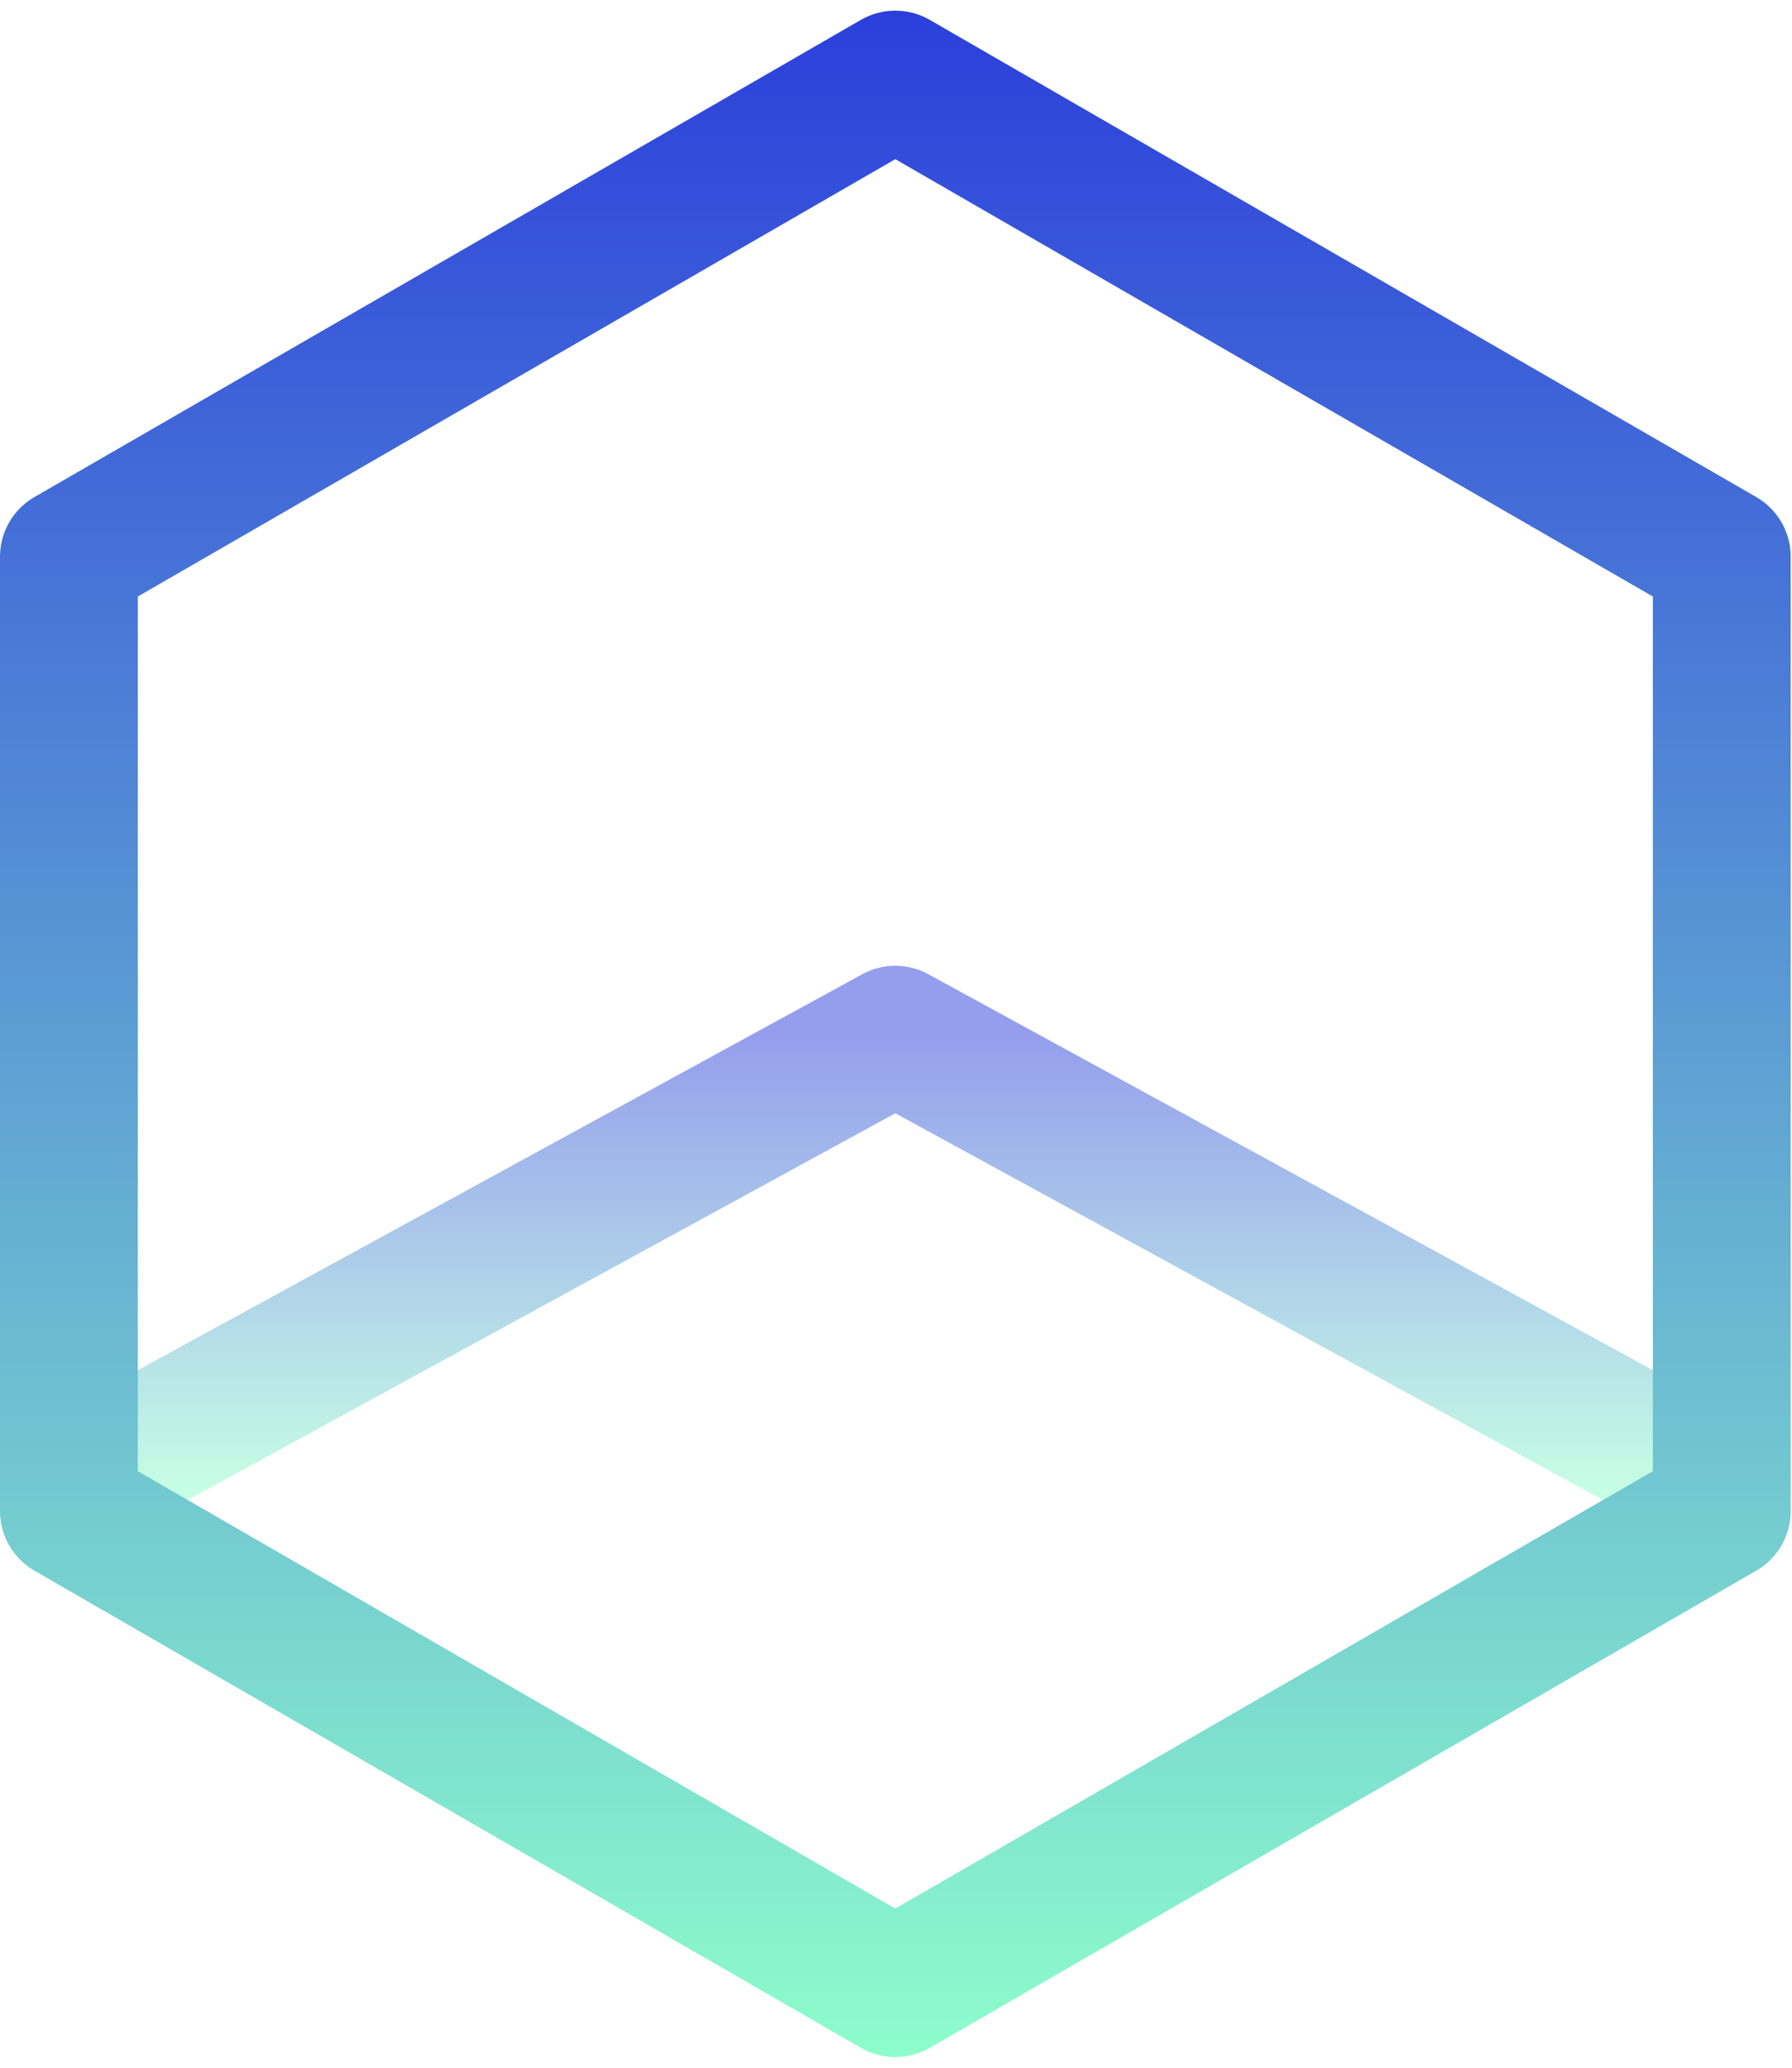 <svg width="78" height="90" viewBox="0 0 78 90" fill="none" xmlns="http://www.w3.org/2000/svg">
<path opacity="0.5" d="M75.294 64.887L38.971 45.037L2.65 64.887" stroke="url(#paint0_linear_1505_19127)" stroke-width="6" stroke-linejoin="round"/>
<path d="M38.97 86.536L3 65.768V24.232L38.97 3.464L74.943 24.232V65.768L38.97 86.536Z" stroke="url(#paint1_linear_1505_19127)" stroke-width="6" stroke-linejoin="round"/>
<defs>
<linearGradient id="paint0_linear_1505_19127" x1="2.65" y1="45.037" x2="2.65" y2="64.887" gradientUnits="userSpaceOnUse">
<stop stop-color="#2B3EDB"/>
<stop offset="1" stop-color="#8EFECC"/>
</linearGradient>
<linearGradient id="paint1_linear_1505_19127" x1="0" y1="0" x2="0" y2="90" gradientUnits="userSpaceOnUse">
<stop stop-color="#2B3EDB"/>
<stop offset="1" stop-color="#8EFECC"/>
</linearGradient>
</defs>
</svg>
